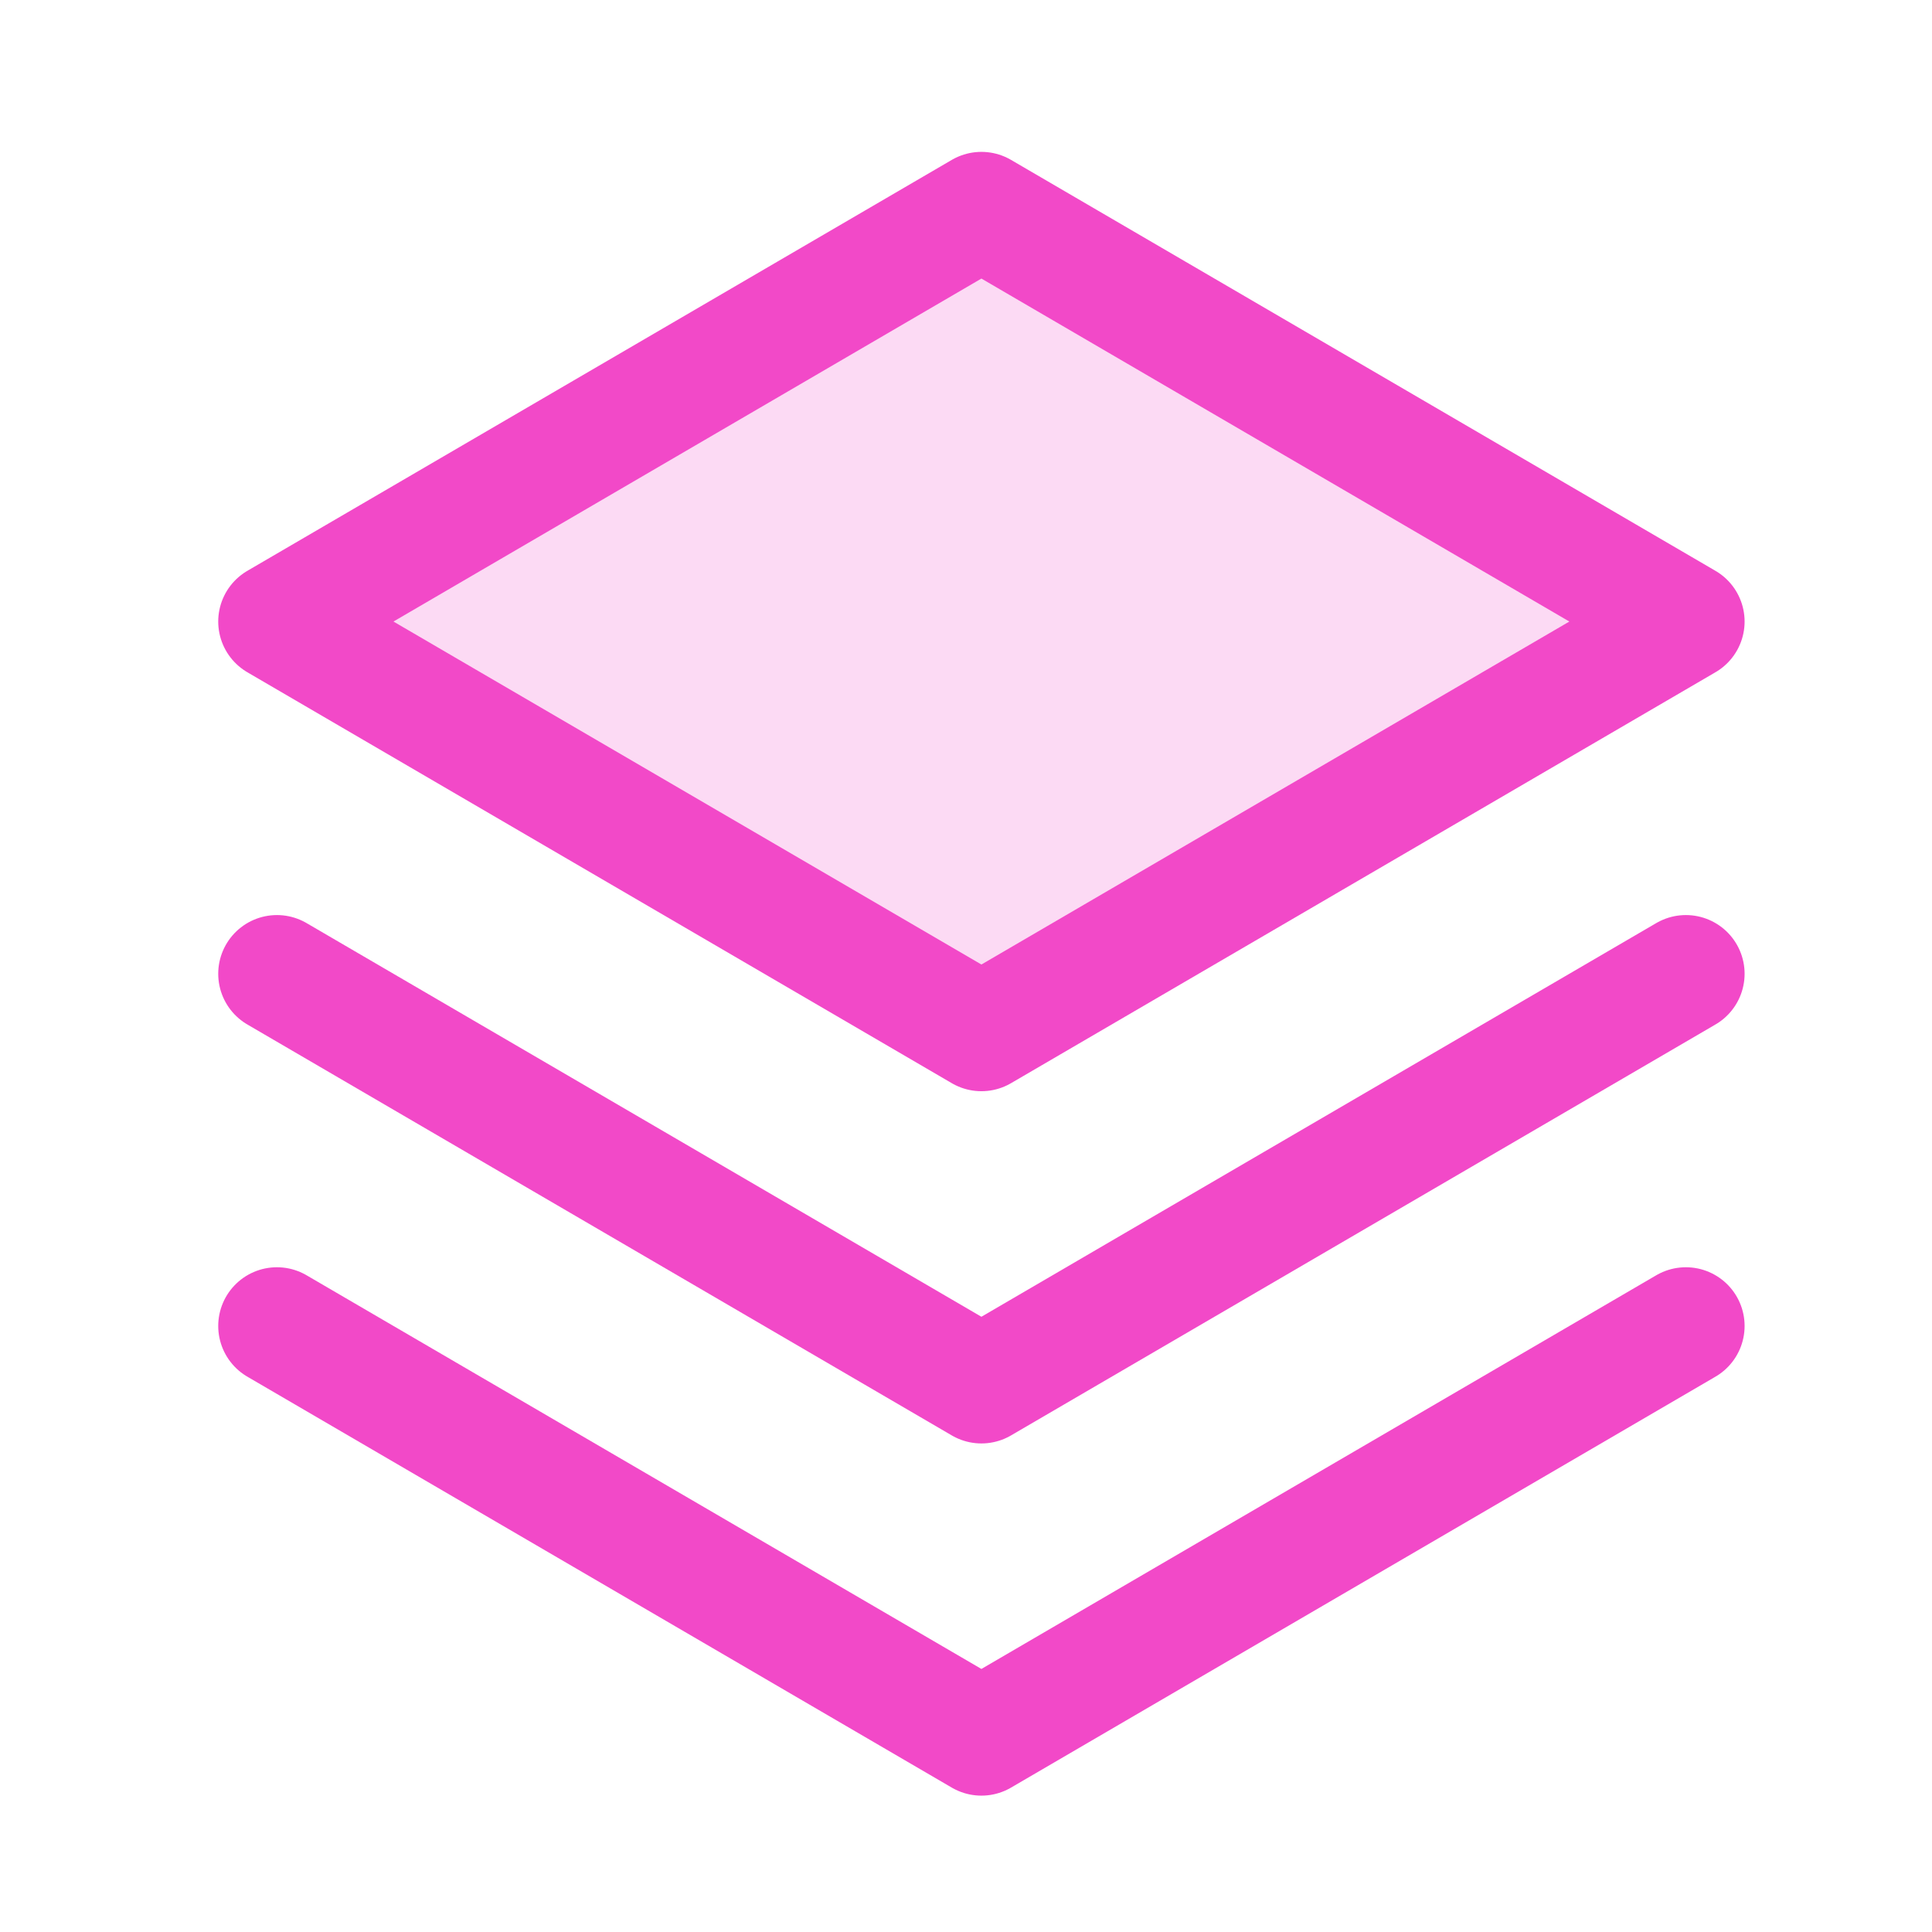 <svg width="41" height="41" viewBox="0 0 41 41" fill="none" xmlns="http://www.w3.org/2000/svg">
<path opacity="0.2" d="M5.877 13.19L20.827 21.911L35.777 13.19L20.827 4.469L5.877 13.19Z" fill="#F249C8"/>
<path d="M5.877 28.139L20.827 36.86L35.777 28.139" stroke="#F249C8" stroke-width="2.492" stroke-linecap="round" stroke-linejoin="round"/>
<path d="M5.877 20.665L20.827 29.386L35.777 20.665" stroke="#F249C8" stroke-width="2.492" stroke-linecap="round" stroke-linejoin="round"/>
<path d="M5.877 13.19L20.827 21.911L35.777 13.19L20.827 4.469L5.877 13.19Z" stroke="#F249C8" stroke-width="2.492" stroke-linecap="round" stroke-linejoin="round"/>
</svg>
